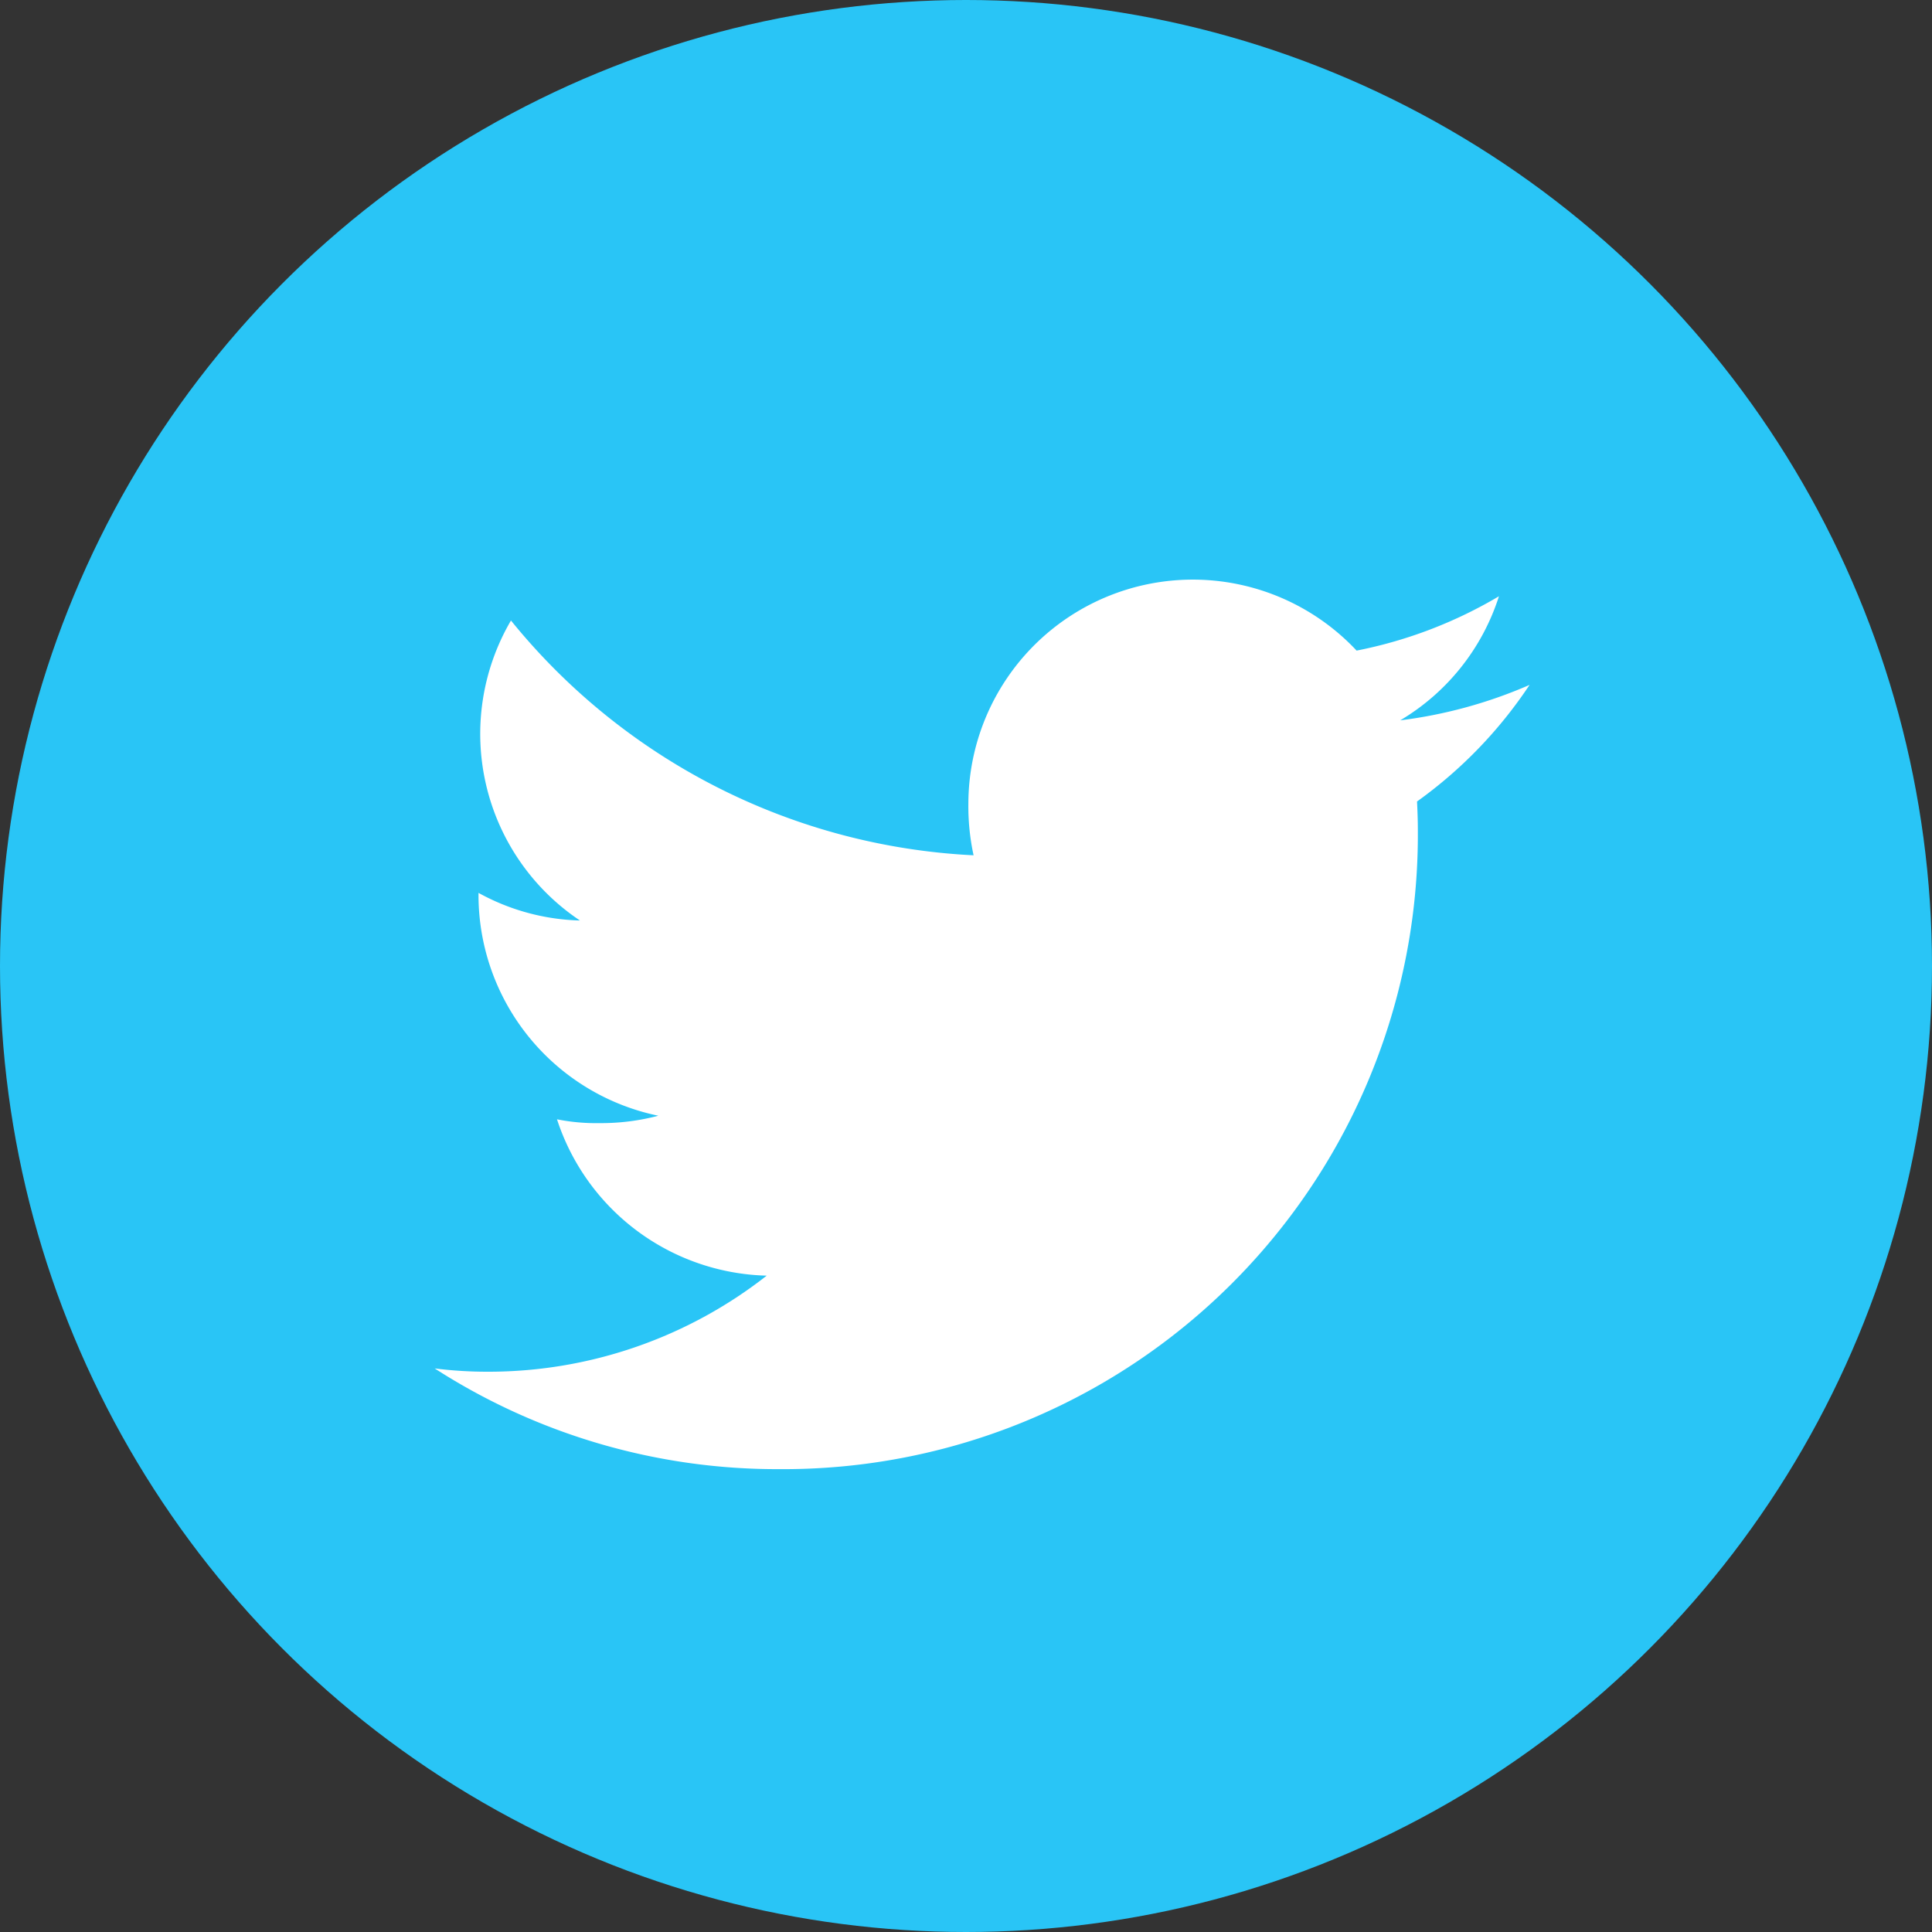 <svg xmlns="http://www.w3.org/2000/svg" width="40" height="40" viewBox="0 0 40 40"><rect x="0" y="0" width="40" height="40" fill="#333333" stroke="none"/><g transform="translate(-486 -15350)"><circle cx="20" cy="20" r="20" transform="translate(486 15350)" fill="#29c5f6"/><g transform="translate(495 15314)"><g transform="translate(0 48)"><path d="M22.668,50.18a9.689,9.689,0,0,1-2.678.734,4.621,4.621,0,0,0,2.044-2.569,9.287,9.287,0,0,1-2.947,1.125,4.647,4.647,0,0,0-8.038,3.178,4.785,4.785,0,0,0,.108,1.06,13.154,13.154,0,0,1-9.578-4.861,4.648,4.648,0,0,0,1.428,6.211,4.589,4.589,0,0,1-2.1-.572v.051A4.668,4.668,0,0,0,4.63,59.1a4.638,4.638,0,0,1-1.218.153,4.109,4.109,0,0,1-.88-.079,4.691,4.691,0,0,0,4.342,3.237A9.337,9.337,0,0,1,1.112,64.4,8.7,8.7,0,0,1,0,64.332a13.083,13.083,0,0,0,7.129,2.085A13.135,13.135,0,0,0,20.355,53.194c0-.205-.007-.4-.017-.6A9.271,9.271,0,0,0,22.668,50.18Z" transform="translate(0 -48)" fill="#fff"/></g></g></g></svg>
